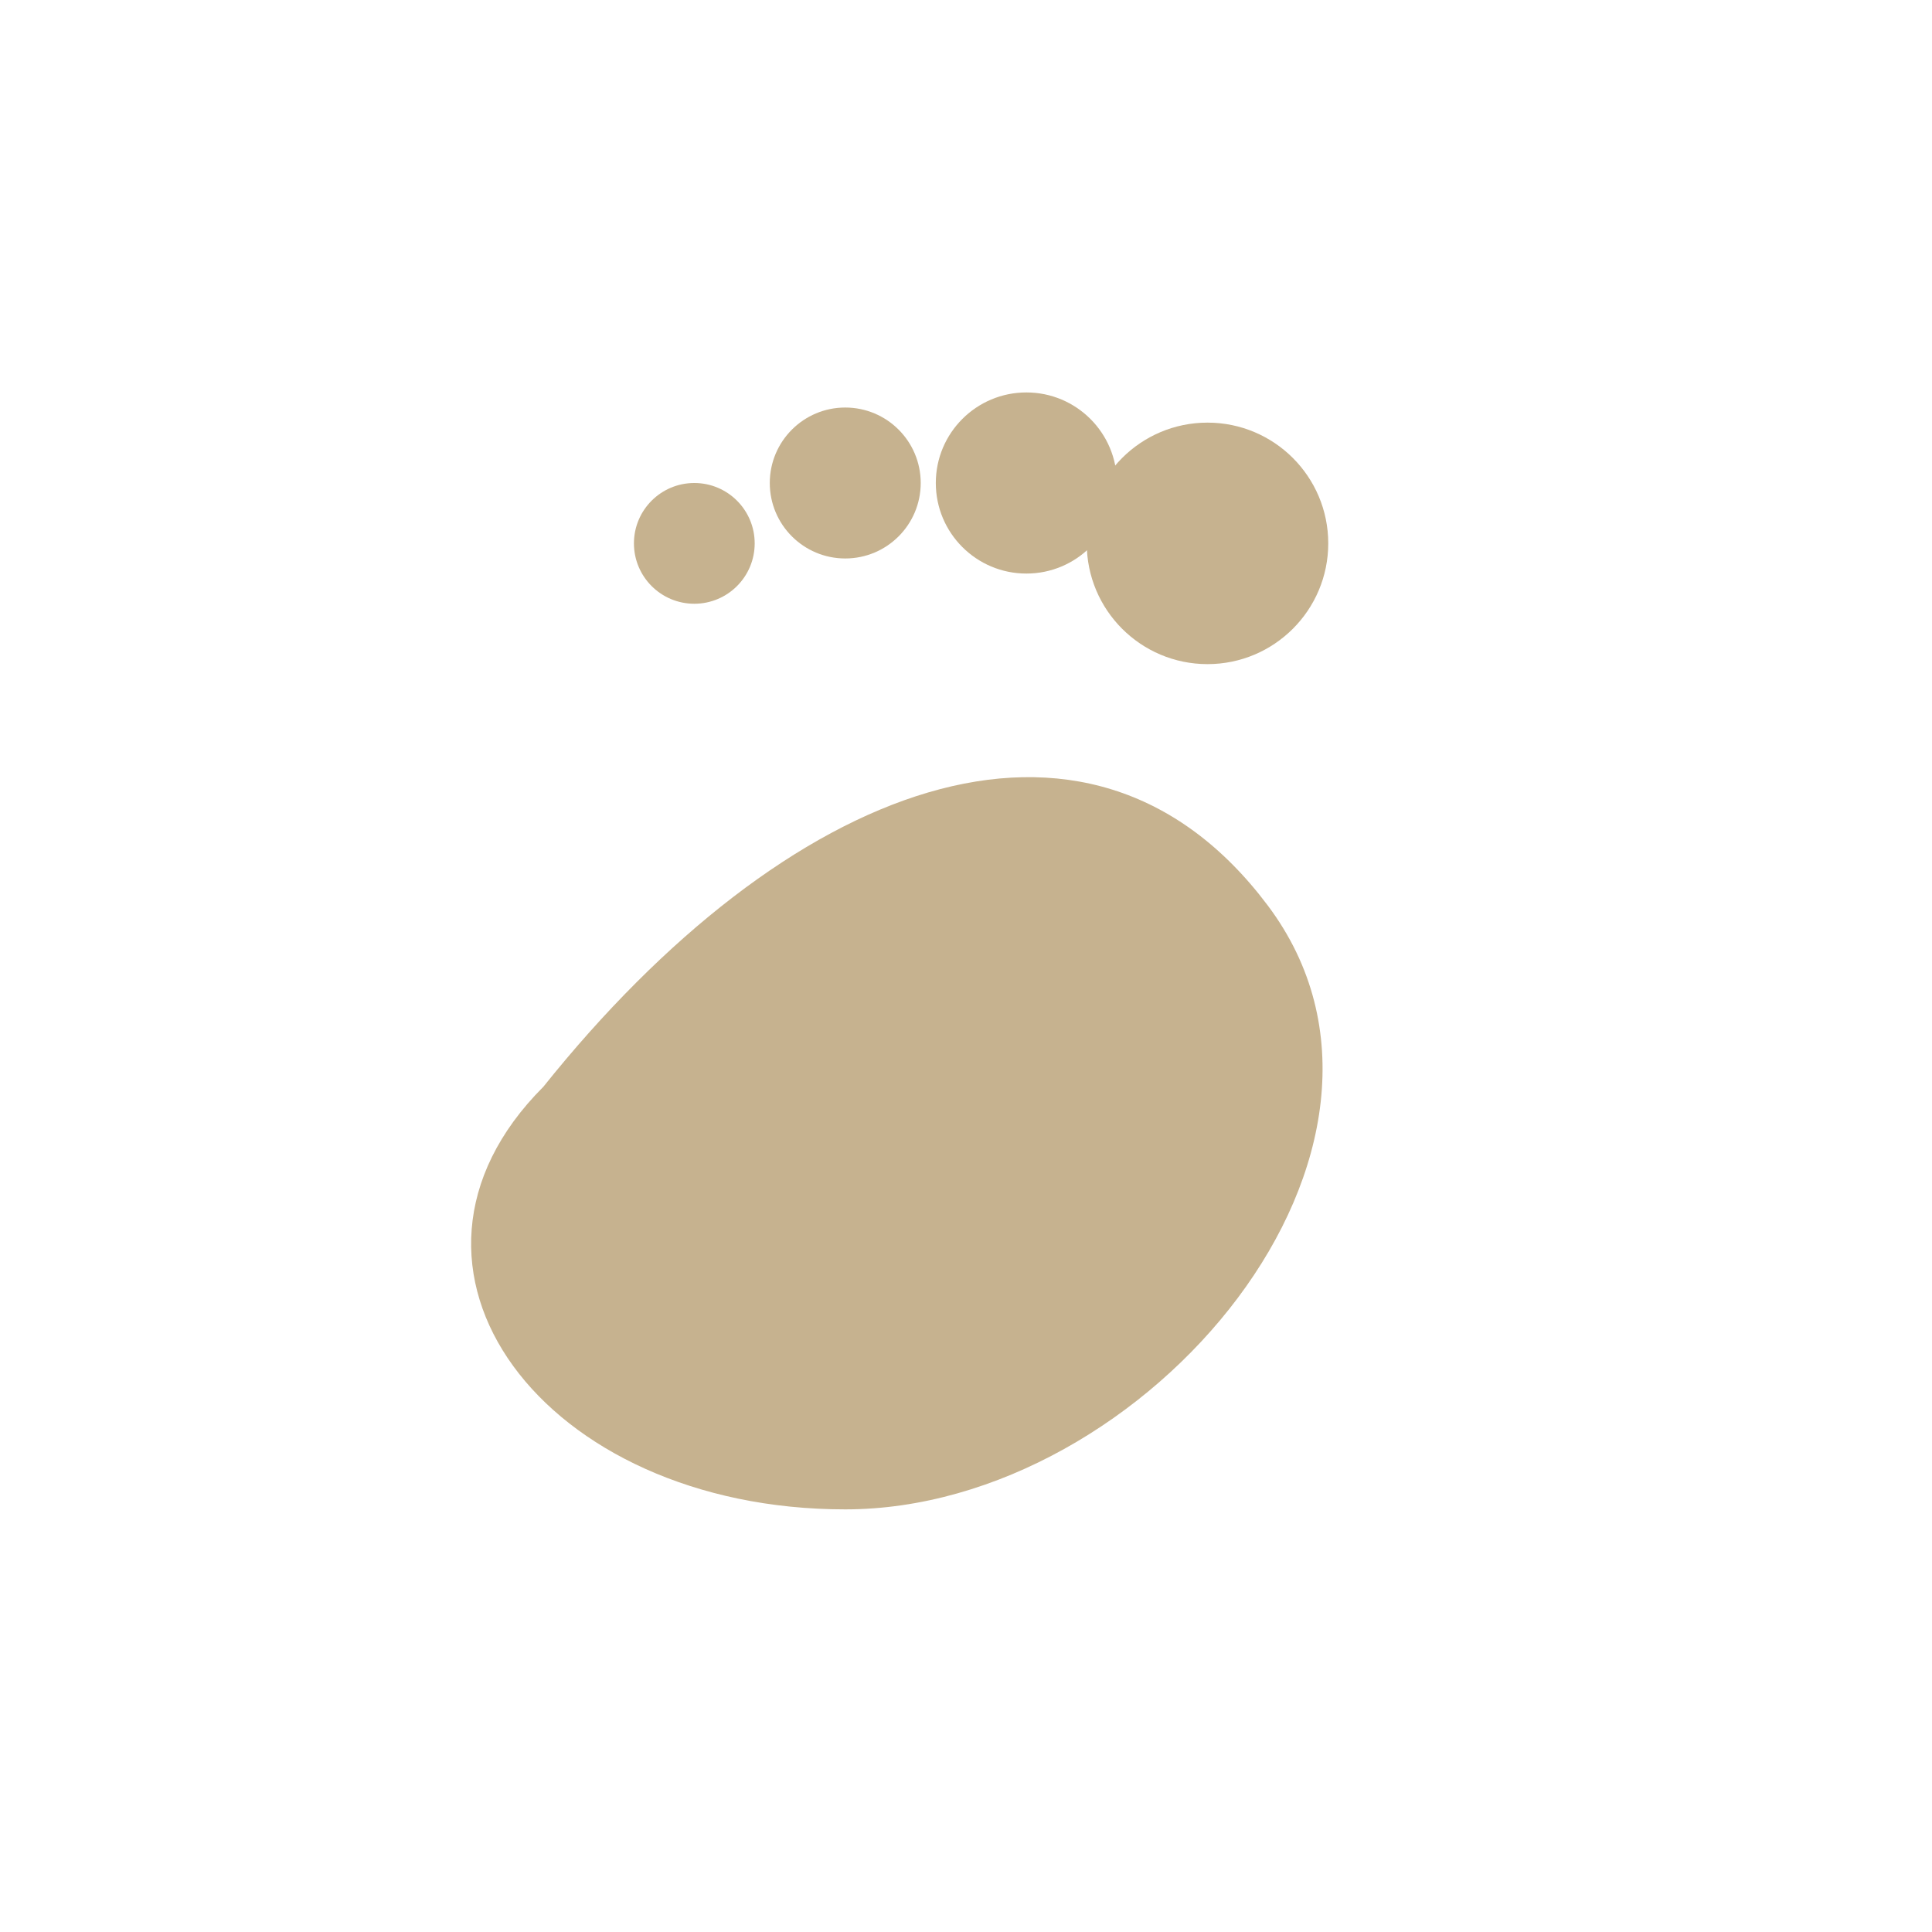 <svg xmlns="http://www.w3.org/2000/svg" viewBox="0 0 64 64" fill="none">
  <path d="M18 36c8-10 18-14 24-6s-4 20-14 20S12 42 18 36z" fill="#c6b28f"/>
  <circle cx="40" cy="18" r="4" fill="#c6b28f"/>
  <circle cx="34" cy="16" r="3" fill="#c6b28f"/>
  <circle cx="28" cy="16" r="2.5" fill="#c6b28f"/>
  <circle cx="23" cy="18" r="2" fill="#c6b28f"/>
</svg>




